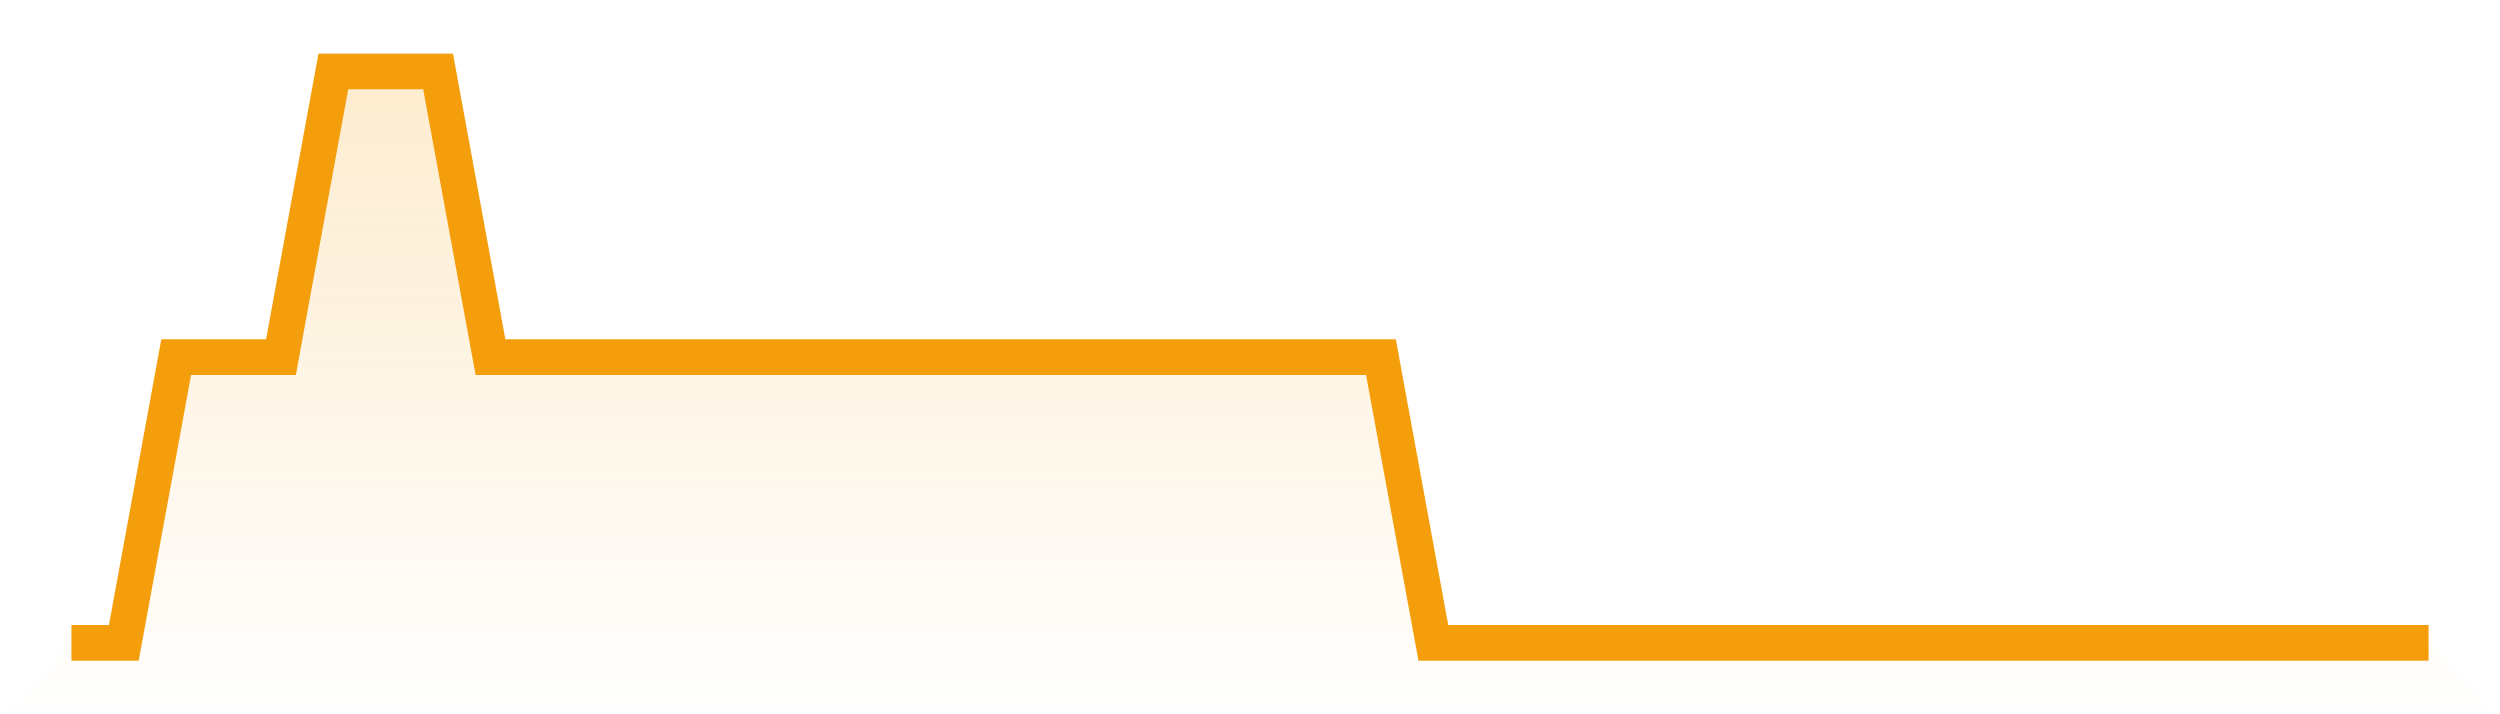 <svg viewBox="0 0 140 40" xmlns="http://www.w3.org/2000/svg">
<defs>
<linearGradient id="gradient" x1="0" x2="0" y1="0" y2="1">
<stop offset="0%" stop-color="#f59e0b" stop-opacity="0.2"/>
<stop offset="100%" stop-color="#f59e0b" stop-opacity="0"/>
</linearGradient>
</defs>
<path d="M4,36 L4,36 L6.933,36 L9.867,20 L12.8,20 L15.733,20 L18.667,4 L21.6,4 L24.533,4 L27.467,20 L30.4,20 L33.333,20 L36.267,20 L39.2,20 L42.133,20 L45.067,20 L48,20 L50.933,20 L53.867,20 L56.8,20 L59.733,20 L62.667,20 L65.6,20 L68.533,20 L71.467,20 L74.4,20 L77.333,20 L80.267,36 L83.2,36 L86.133,36 L89.067,36 L92,36 L94.933,36 L97.867,36 L100.8,36 L103.733,36 L106.667,36 L109.6,36 L112.533,36 L115.467,36 L118.4,36 L121.333,36 L124.267,36 L127.2,36 L130.133,36 L133.067,36 L136,36 L140,40 L0,40 z" fill="url(#gradient)"/>
<path d="M4,36 L4,36 L6.933,36 L9.867,20 L12.8,20 L15.733,20 L18.667,4 L21.6,4 L24.533,4 L27.467,20 L30.4,20 L33.333,20 L36.267,20 L39.2,20 L42.133,20 L45.067,20 L48,20 L50.933,20 L53.867,20 L56.8,20 L59.733,20 L62.667,20 L65.6,20 L68.533,20 L71.467,20 L74.4,20 L77.333,20 L80.267,36 L83.2,36 L86.133,36 L89.067,36 L92,36 L94.933,36 L97.867,36 L100.8,36 L103.733,36 L106.667,36 L109.6,36 L112.533,36 L115.467,36 L118.4,36 L121.333,36 L124.267,36 L127.2,36 L130.133,36 L133.067,36 L136,36" fill="none" stroke="#f59e0b" stroke-width="2"/>
</svg>